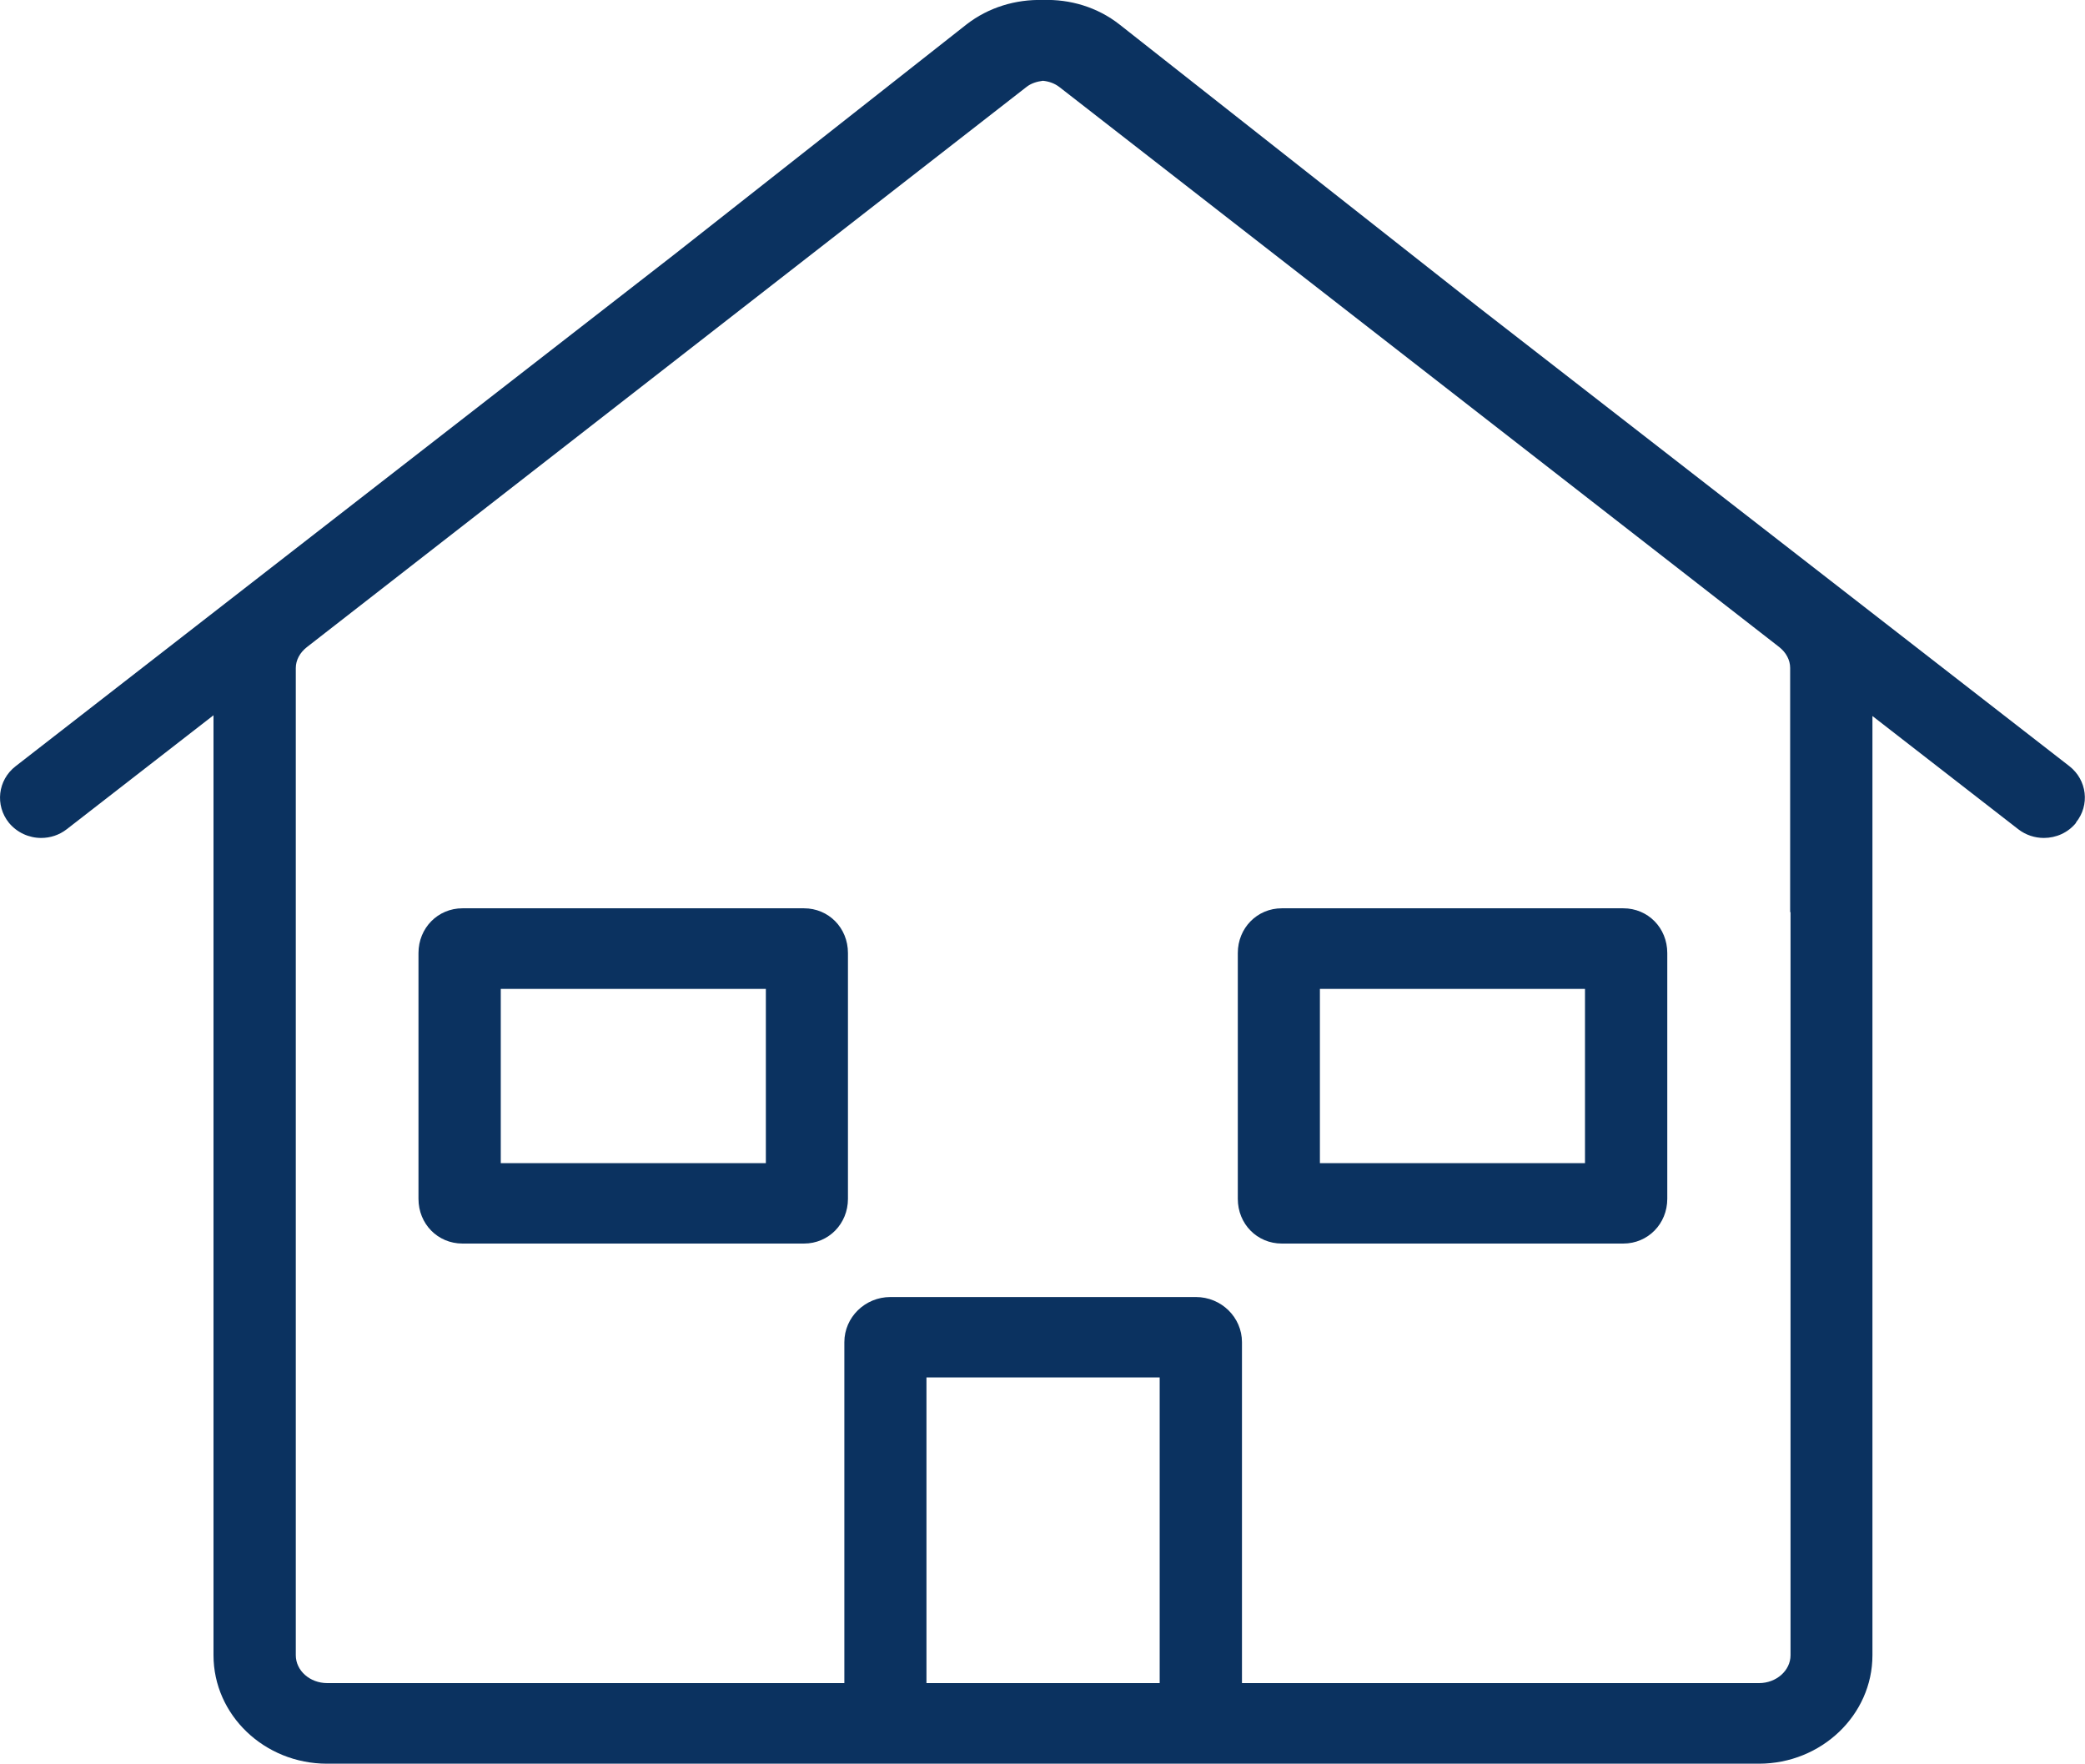 <?xml version="1.0" encoding="UTF-8"?><svg id="b" xmlns="http://www.w3.org/2000/svg" viewBox="0 0 109.96 93.01"><defs><style>.d{fill:#0b3260;fill-rule:evenodd;}</style></defs><g id="c"><path class="d" d="M109.49,43.39c-.43.53-1.06.8-1.7.8-.47,0-.95-.15-1.35-.46l-7.69-5.97v49.53c0,3.15-2.69,5.72-5.99,5.72H17.25c-3.31,0-5.99-2.57-5.99-5.72v-49.57l-7.74,6.01c-.4.31-.87.46-1.35.46-.64,0-1.27-.28-1.7-.8-.74-.92-.59-2.25.35-2.98L35.56,13.42,50.97,1.29C52.14.38,53.58-.04,55,0c1.42-.05,2.87.37,4.04,1.29l18.92,14.9,31.17,24.21c.94.73,1.1,2.06.35,2.98ZM48.86,88.76h12.3v-16.12h-12.3v16.12ZM94.41,48.1v-12.88c0-.41-.21-.81-.58-1.1L55.87,4.59c-.26-.2-.56-.3-.87-.33-.31.04-.62.13-.87.33l-37.95,29.54c-.37.29-.58.69-.58,1.1v52.06c0,.81.74,1.47,1.66,1.47h27.27v-17.98c0-1.31,1.09-2.38,2.43-2.38h16.11c1.34,0,2.43,1.07,2.43,2.38v17.98h27.27c.91,0,1.66-.66,1.66-1.47v-39.19ZM85.61,65.58h-18.01c-1.3,0-2.32-1.03-2.32-2.36v-12.96c0-1.32,1.02-2.36,2.32-2.36h18.01c1.3,0,2.32,1.03,2.32,2.36v12.96c0,1.32-1.02,2.36-2.32,2.36ZM83.59,52.15h-13.98v9.19h13.98v-9.19ZM42.4,65.58h-18.01c-1.3,0-2.32-1.03-2.32-2.36v-12.96c0-1.32,1.02-2.36,2.32-2.36h18.01c1.3,0,2.32,1.03,2.32,2.36v12.96c0,1.32-1.02,2.36-2.32,2.36ZM40.39,52.15h-13.98v9.19h13.98v-9.19Z"/></g></svg>